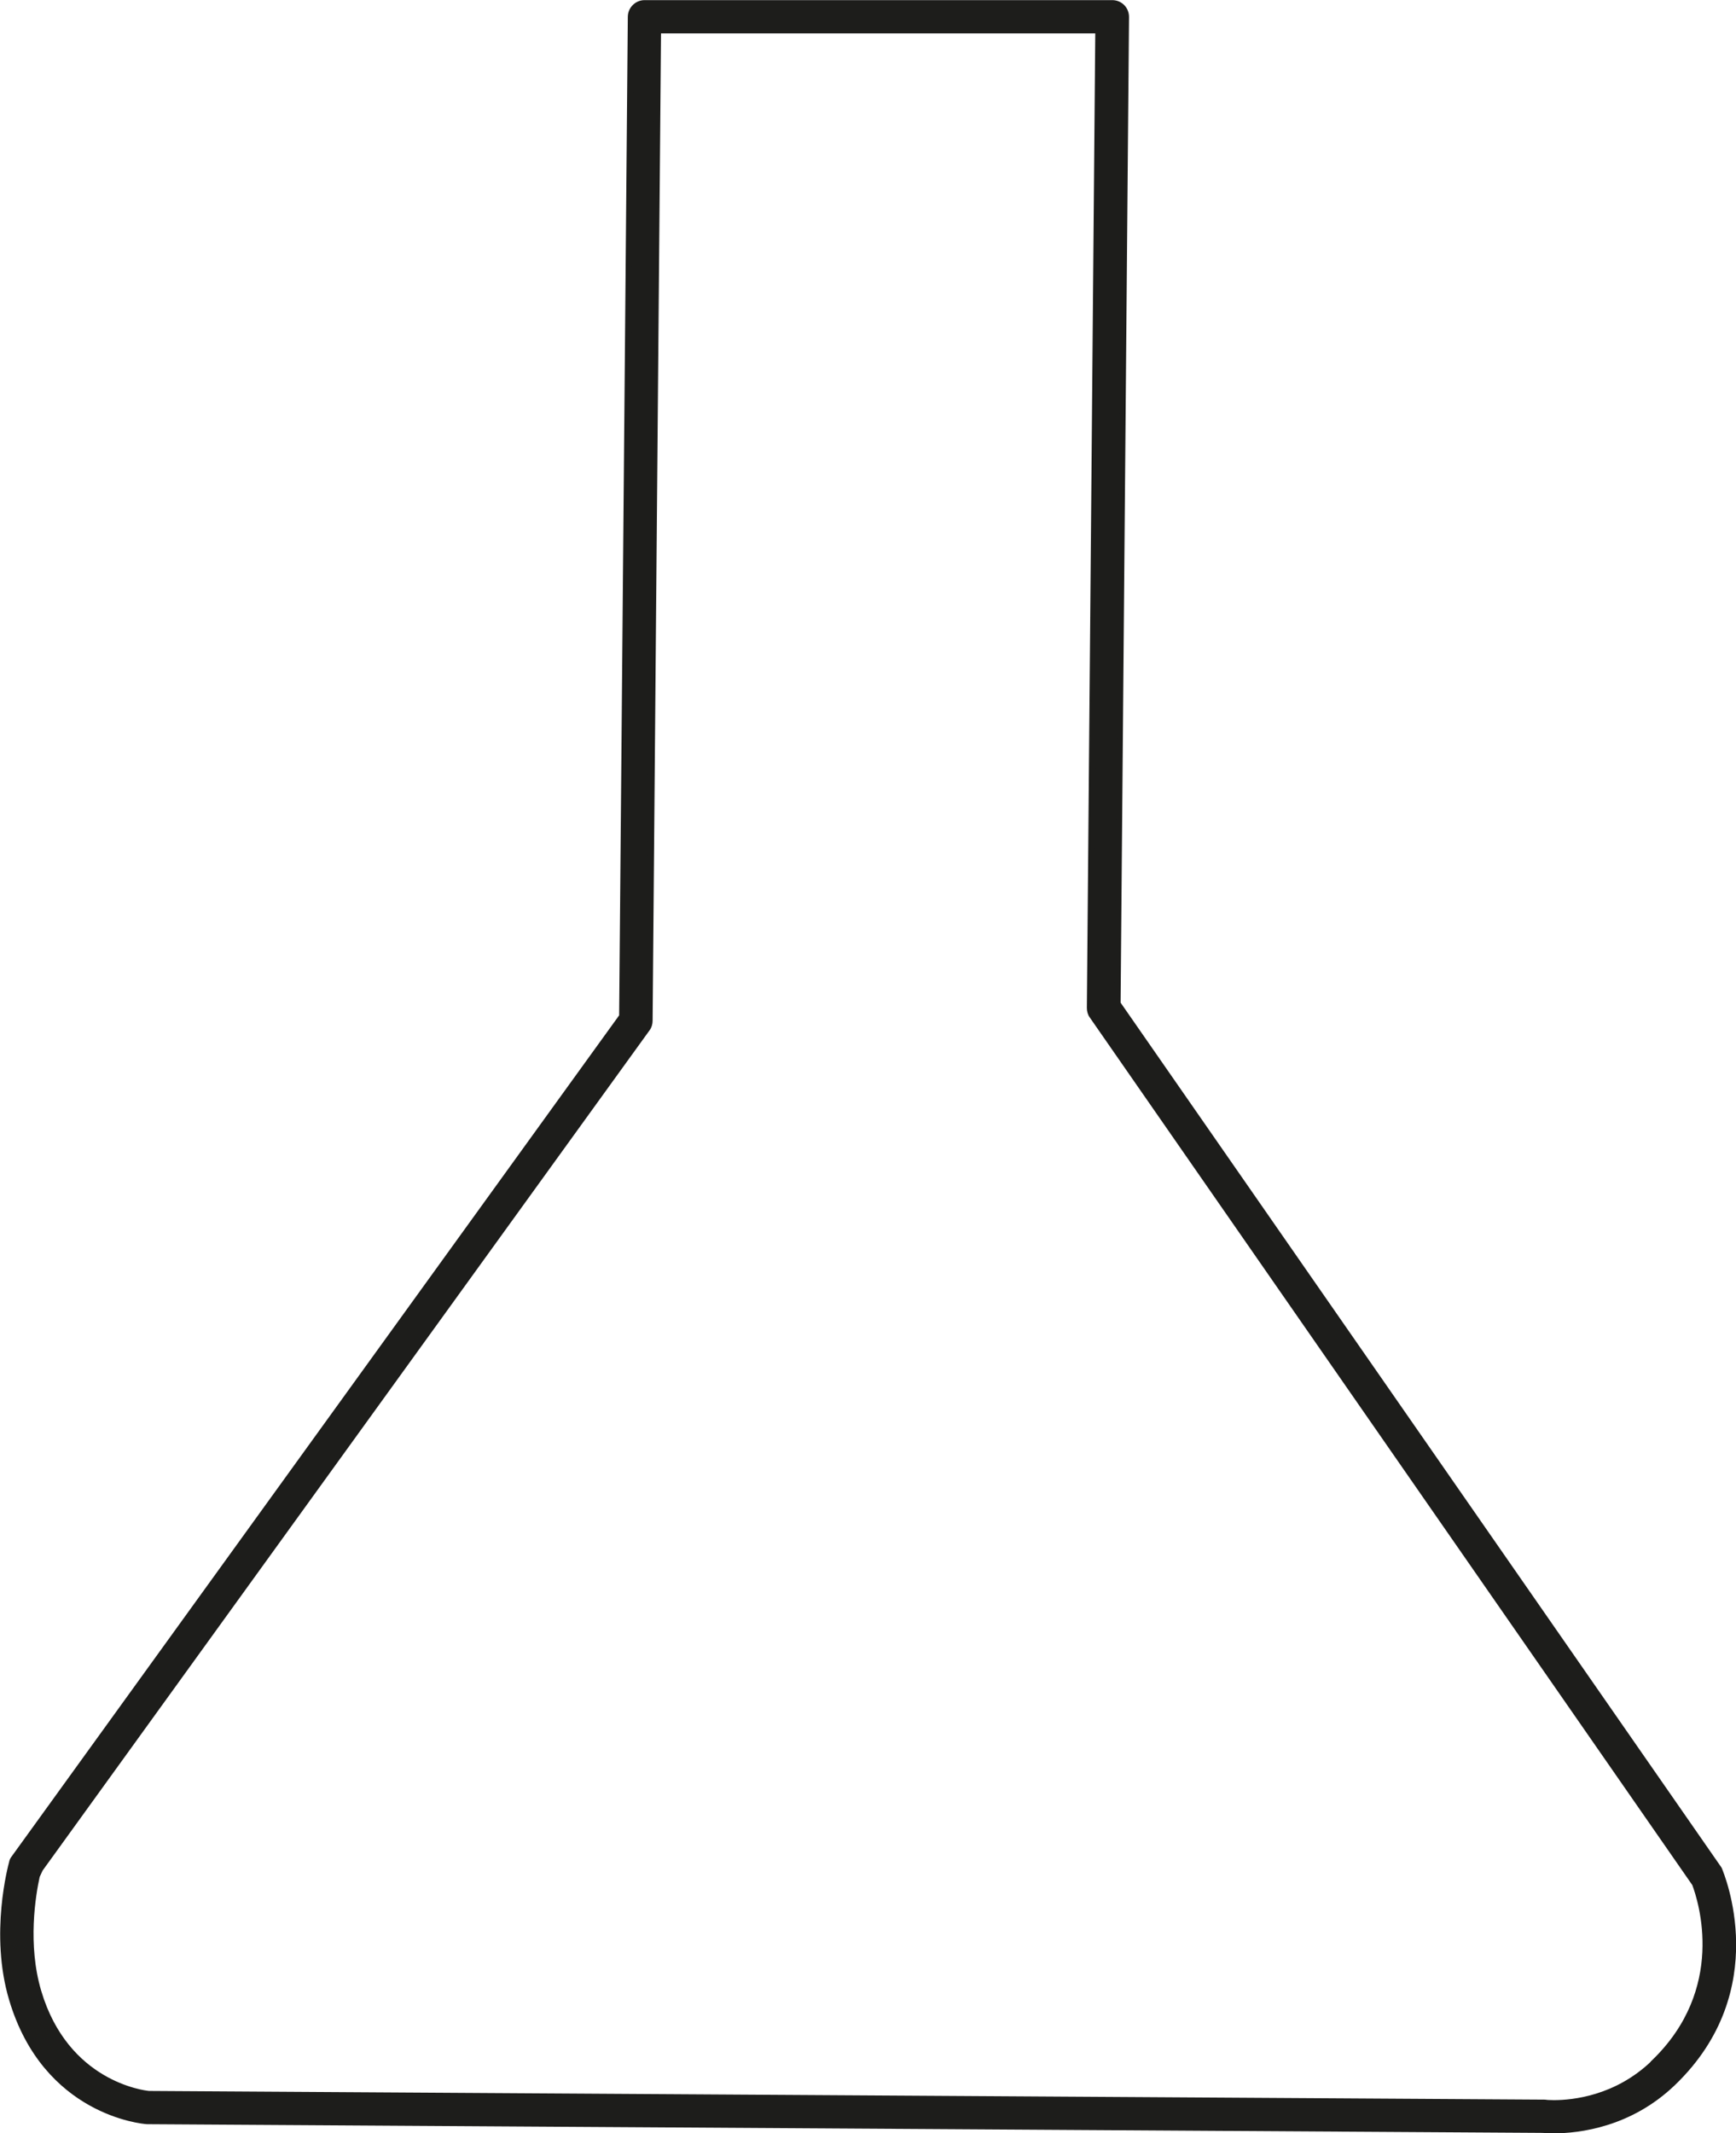 <?xml version="1.0" encoding="UTF-8"?><svg id="Capa_2" xmlns="http://www.w3.org/2000/svg" xmlns:xlink="http://www.w3.org/1999/xlink" viewBox="0 0 70 85.97"><defs><style>.cls-1{clip-path:url(#clippath);}.cls-2,.cls-3{stroke-width:0px;}.cls-2,.cls-4{fill:none;}.cls-3{fill:#1d1d1b;}.cls-4{stroke:#1d1d1b;stroke-miterlimit:10;stroke-width:.25px;}</style><clipPath id="clippath"><rect class="cls-2" width="70" height="85.97"/></clipPath></defs><g id="Capa_1-2"><g class="cls-1"><path class="cls-3" d="M66.68,83.15c-1.49,1.43-3.24,1.61-4.02,1.61-.2,0-.33-.01-.38-.02l-56.28-.35c-.21-.02-3.35-.39-4.46-4.13-.56-1.89-.23-3.89-.06-4.66l.13-.28,24.48-33.87c.07-.09.1-.21.1-.32l.34-39.91h17.76l-.34,39.4c0,.11.03.23.1.32l24.3,34.97c.26.69,1.41,4.28-1.67,7.23M45.06,40.46l.34-39.78c0-.15-.06-.29-.16-.39-.1-.1-.24-.16-.39-.16h-18.86c-.3,0-.55.25-.55.55l-.35,40.28L.57,74.89c-.04.05-.07.11-.08.17-.03.12-.79,2.88,0,5.51,1.36,4.56,5.27,4.9,5.44,4.91l56.21.35c.14,0,.29.02.48.02,1.06,0,3.1-.25,4.83-1.91,3.92-3.76,1.94-8.41,1.86-8.61l-24.24-34.87Z"/><path class="cls-4" d="M66.68,83.15c-1.49,1.43-3.24,1.61-4.02,1.61-.2,0-.33-.01-.38-.02l-56.28-.35c-.21-.02-3.35-.39-4.46-4.13-.56-1.89-.23-3.89-.06-4.66l.13-.28,24.48-33.87c.07-.09.1-.21.1-.32l.34-39.91h17.76l-.34,39.4c0,.11.03.23.1.32l24.3,34.97c.26.69,1.41,4.28-1.67,7.23ZM45.06,40.46l.34-39.78c0-.15-.06-.29-.16-.39-.1-.1-.24-.16-.39-.16h-18.86c-.3,0-.55.25-.55.55l-.35,40.28L.57,74.89c-.04.05-.07.11-.08.17-.03.12-.79,2.88,0,5.51,1.36,4.56,5.27,4.9,5.44,4.91l56.21.35c.14,0,.29.02.48.02,1.06,0,3.1-.25,4.83-1.91,3.92-3.76,1.94-8.41,1.86-8.61l-24.24-34.87Z"/></g></g></svg>
